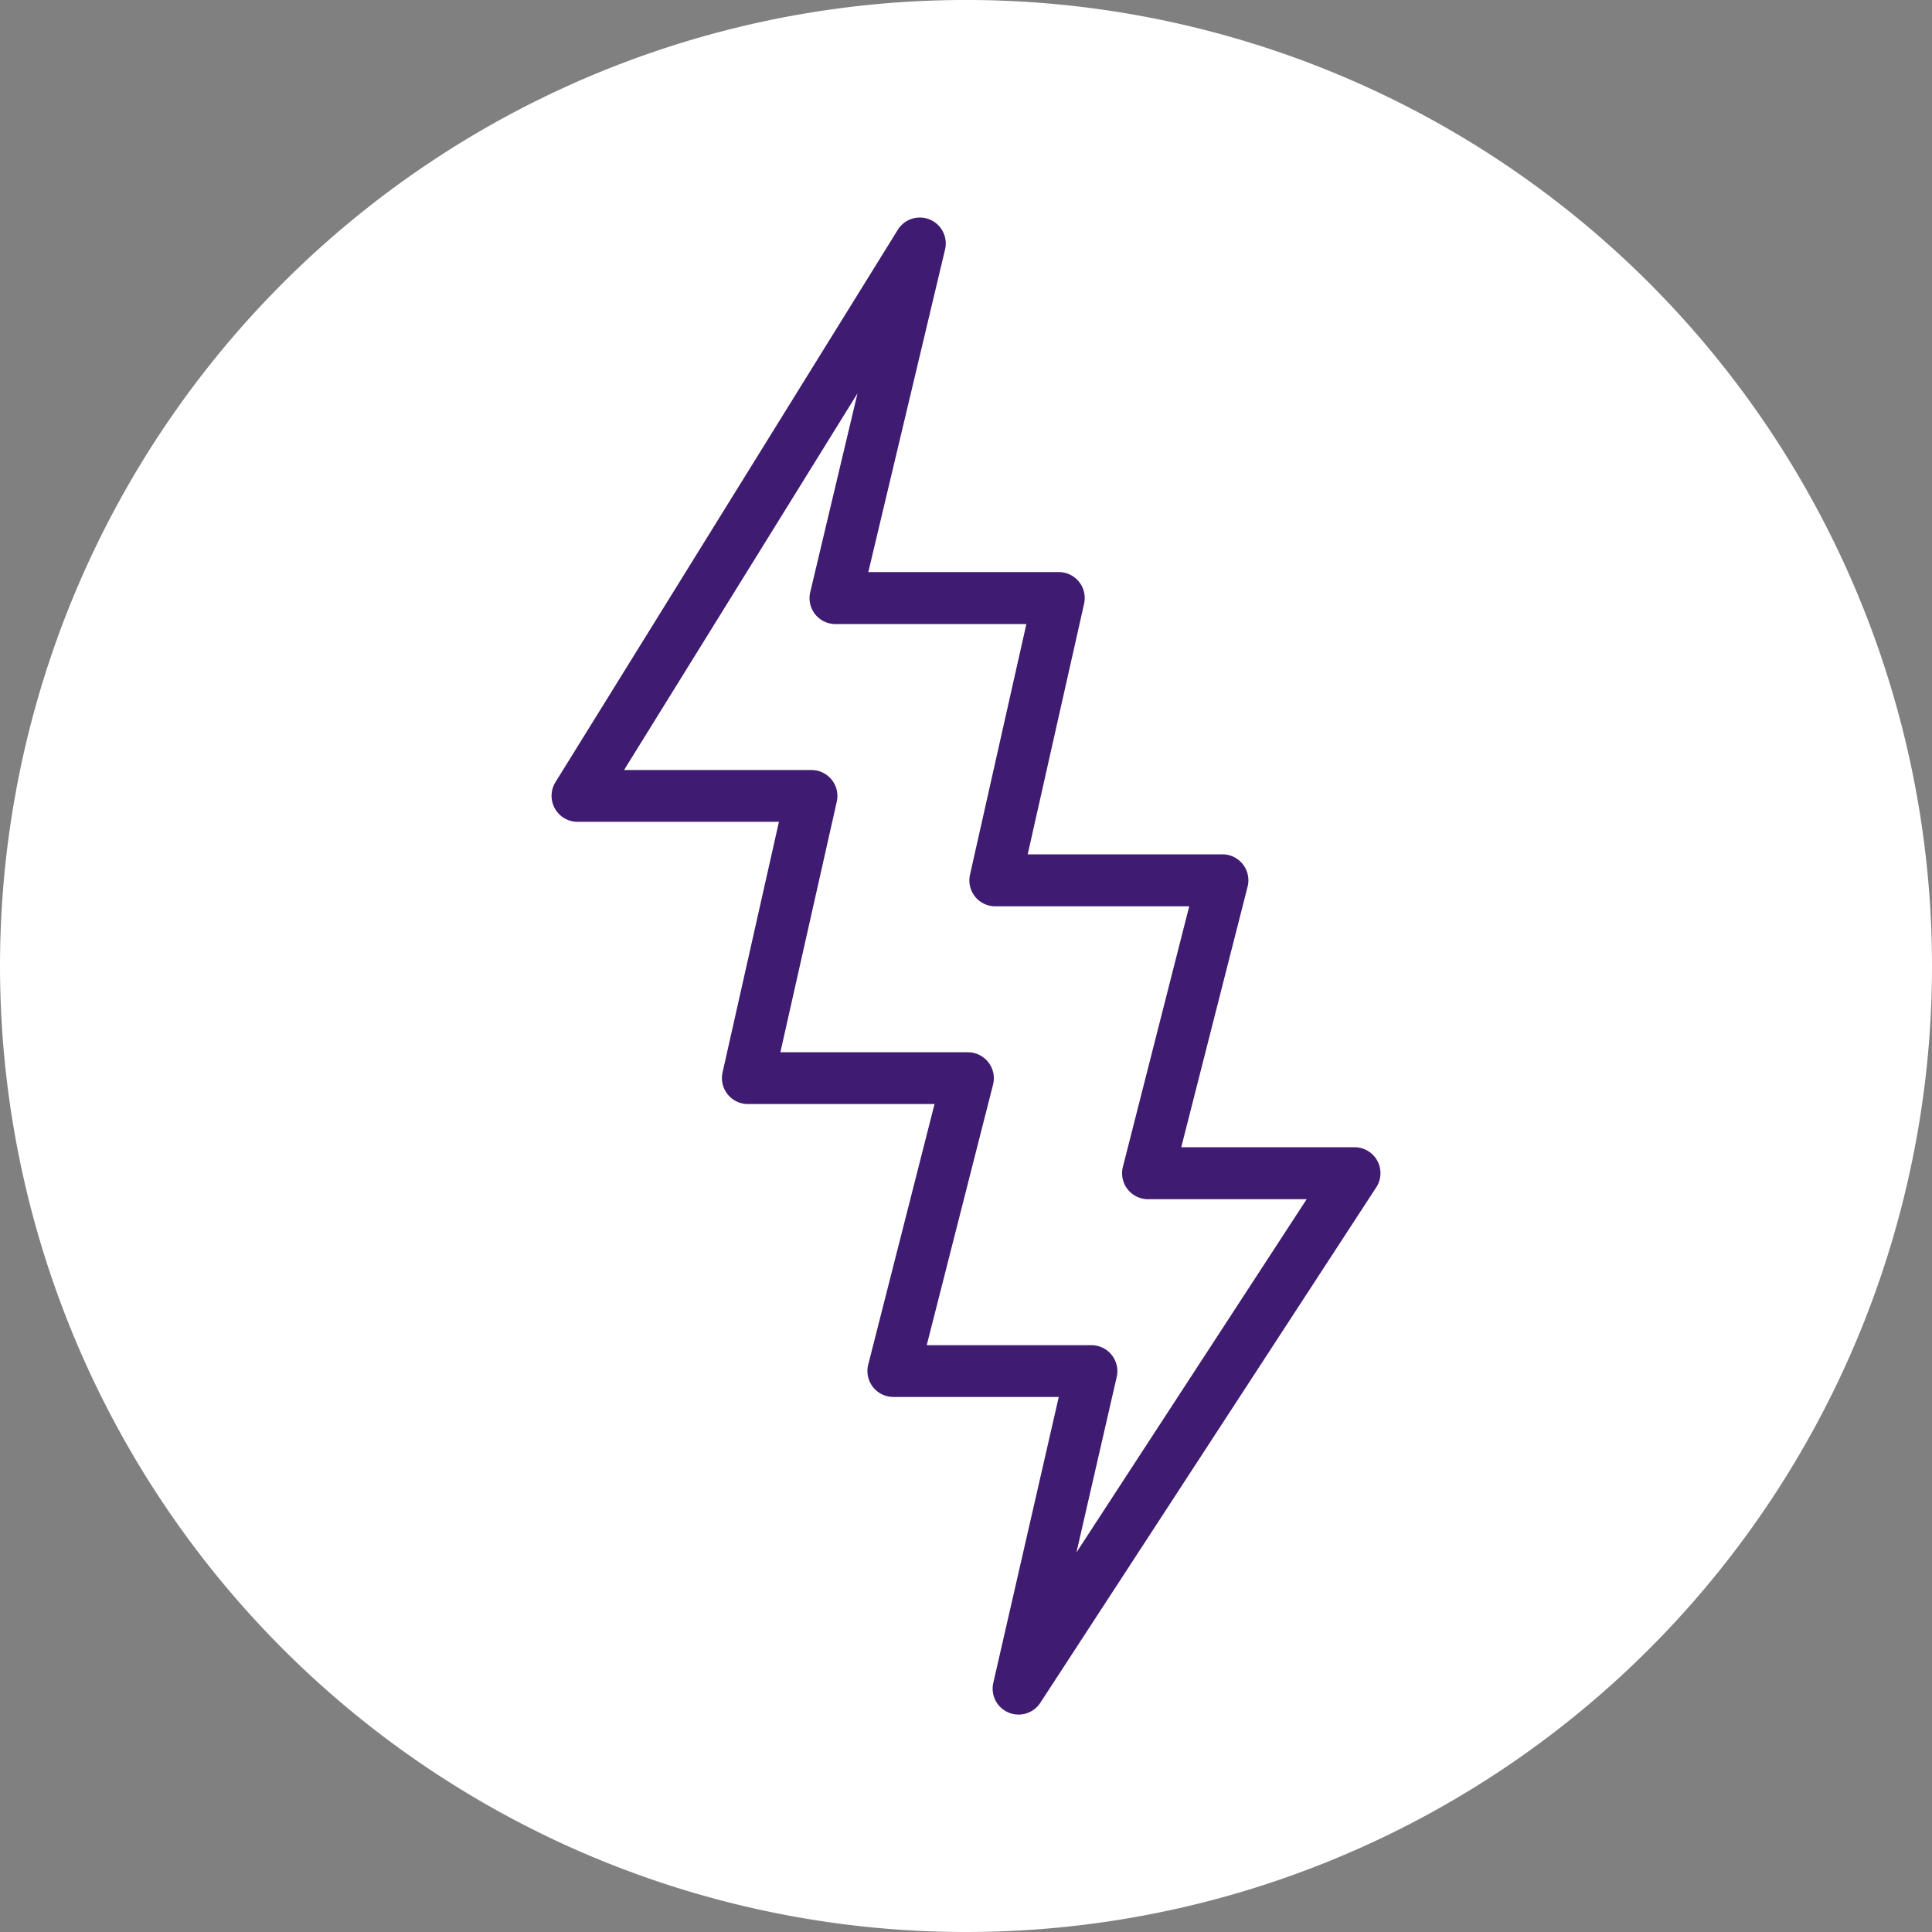 <?xml version="1.0" encoding="utf-8"?>
<svg xmlns="http://www.w3.org/2000/svg" width="69.516" height="69.516" viewBox="0 0 69.516 69.516">
  <rect x="0" y="0" width="69.516" height="69.516" fill="#808080" stroke="none"/>
  <g id="Group_4281" data-name="Group 4281" transform="translate(-210.036 -2.141)">
    <path id="Path_1237" data-name="Path 1237" d="M269.372,12.321a34.758,34.758,0,1,1-49.155,0,34.757,34.757,0,0,1,49.155,0" fill="#fff"/>
    <path id="Path_1238" data-name="Path 1238" d="M248.768,58l1.449-6.315a.934.934,0,0,0-.91-1.142h-5.926l2.386-9.376a.934.934,0,0,0-.9-1.164h-6.752l2.029-9.017a.933.933,0,0,0-.911-1.138H232.49l8.4-13.554-1.7,7.152a.933.933,0,0,0,.907,1.15h6.869l-2.028,9.017a.932.932,0,0,0,.91,1.138h6.978l-2.387,9.376a.934.934,0,0,0,.9,1.163h5.713ZM258.774,43.42h-6.235l2.387-9.375a.934.934,0,0,0-.9-1.164h-7.012l2.029-9.017a.934.934,0,0,0-.911-1.139h-6.853l2.762-11.61a.933.933,0,0,0-1.7-.707L230.021,30.286a.935.935,0,0,0,.794,1.425h7.248l-2.028,9.016a.934.934,0,0,0,.91,1.139h6.717l-2.386,9.376a.933.933,0,0,0,.9,1.163h5.956L245.777,62.69a.933.933,0,0,0,1.692.718l12.087-18.546a.933.933,0,0,0-.782-1.442" fill="#3f1b71"/>
  </g>
</svg>
